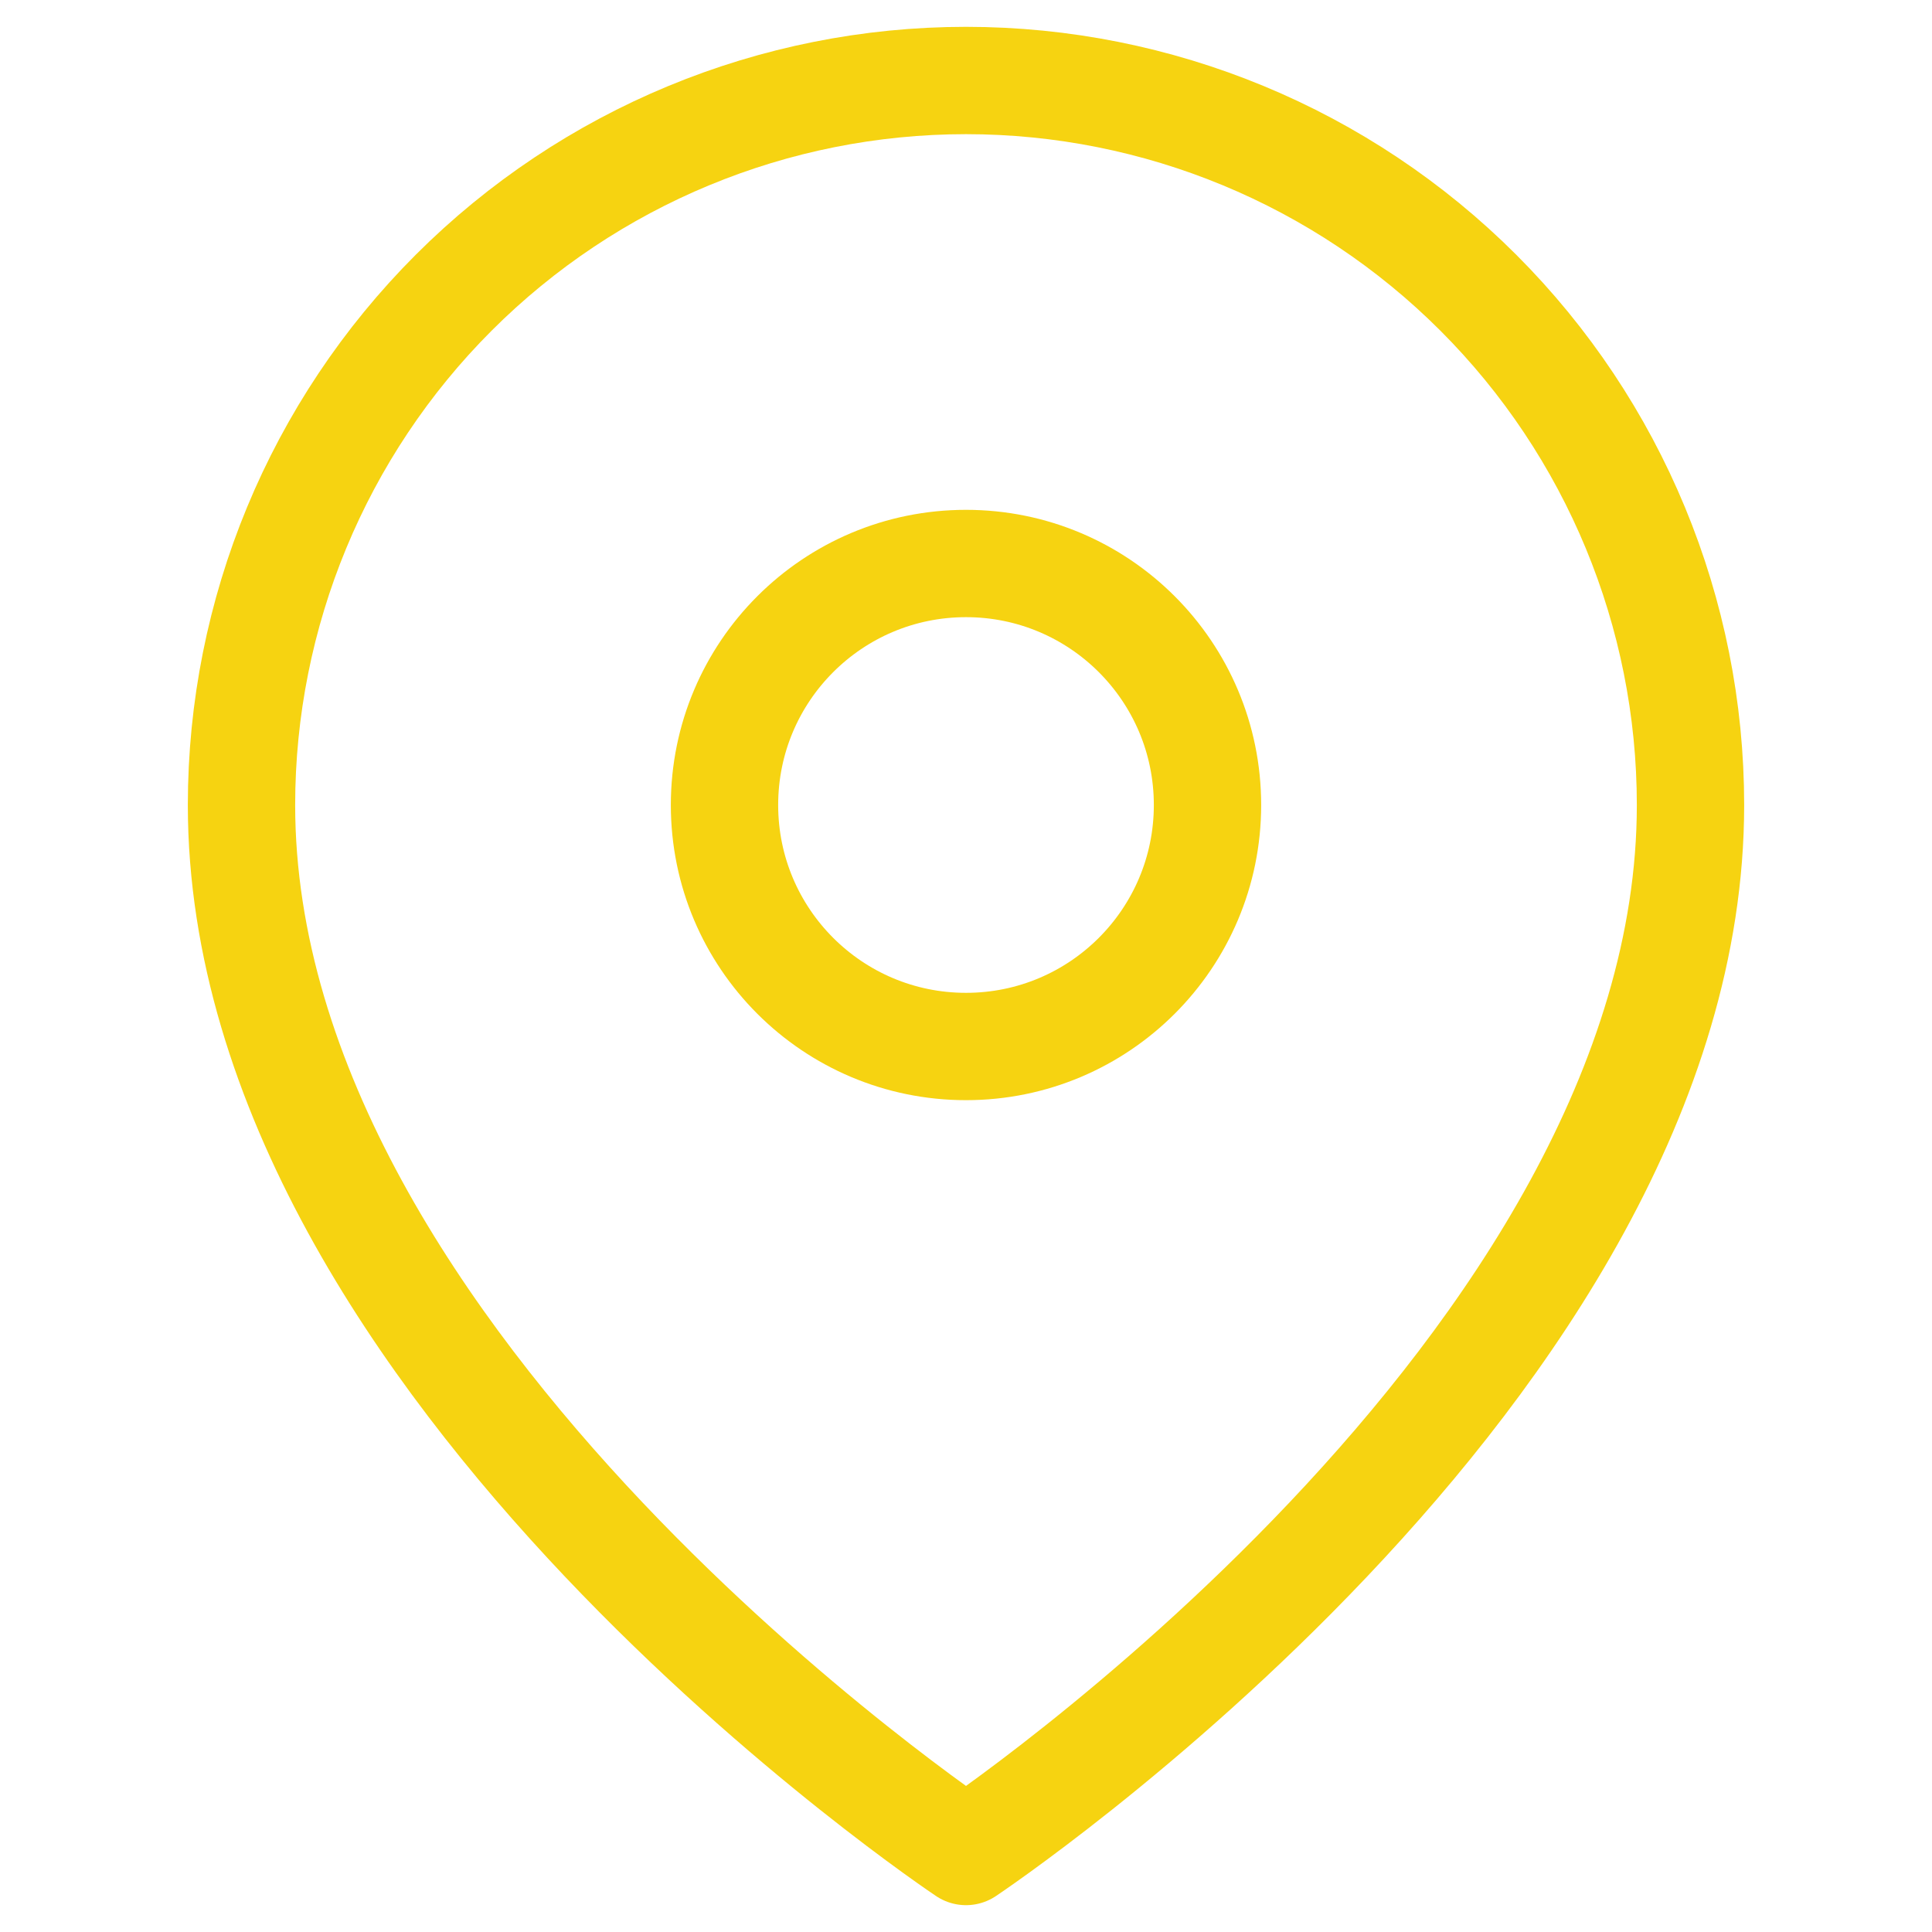 <svg width="18" height="18" viewBox="0 0 18 18" fill="none" xmlns="http://www.w3.org/2000/svg">
<g id="map-pin">
<path id="Vector" d="M15.75 7.5C15.75 12.75 9 17.25 9 17.25C9 17.25 2.25 12.75 2.25 7.5C2.25 5.71 2.961 3.993 4.227 2.727C5.493 1.461 7.21 0.75 9 0.75C10.79 0.75 12.507 1.461 13.773 2.727C15.039 3.993 15.75 5.71 15.75 7.5Z" stroke="#F6D311" stroke-linecap="round" stroke-linejoin="round"/>
<path id="Vector_2" d="M9 9.75C10.243 9.75 11.25 8.743 11.25 7.5C11.25 6.257 10.243 5.25 9 5.25C7.757 5.25 6.75 6.257 6.75 7.5C6.75 8.743 7.757 9.75 9 9.75Z" stroke="#F6D311" stroke-linecap="round" stroke-linejoin="round"/>
</g>
</svg>
